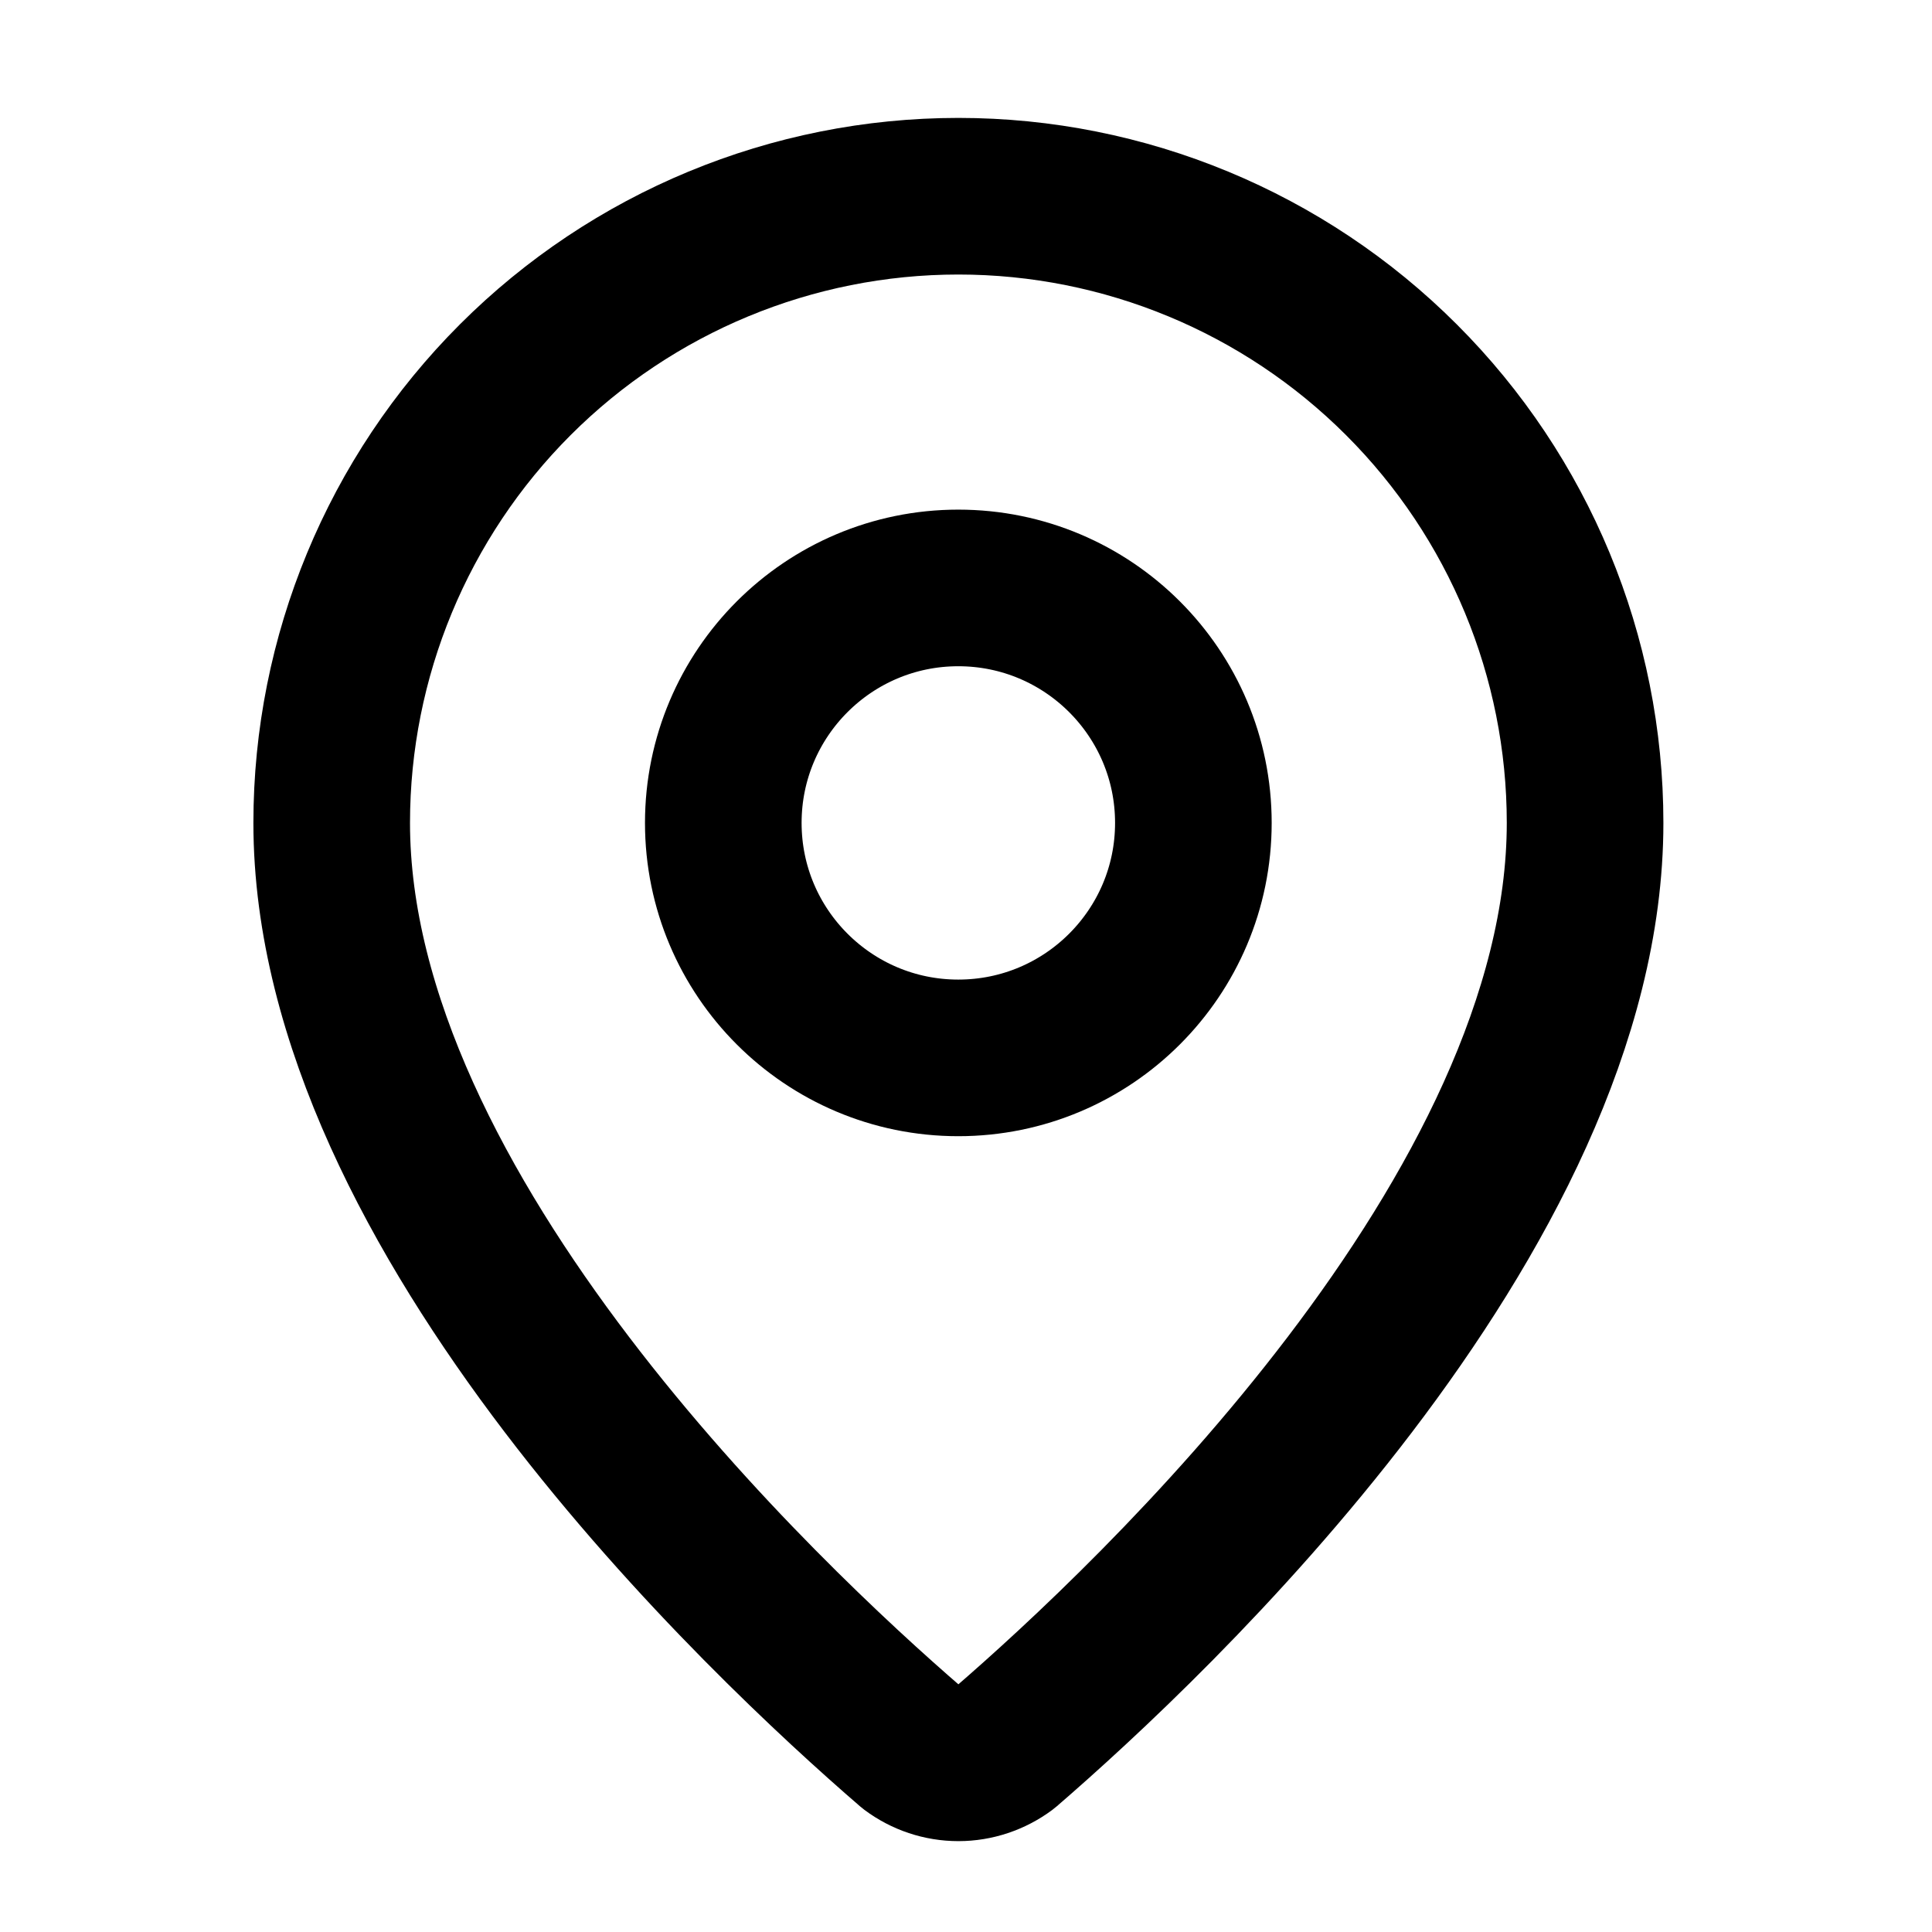 <svg width="16" height="16" viewBox="0 0 16 16" fill="none" xmlns="http://www.w3.org/2000/svg">
<g id="Frame" clip-path="url(#clip0_2050_558)">
<path id="Vector" d="M13.127 6.815C13.127 10.054 9.533 13.427 8.327 14.469C8.214 14.553 8.077 14.599 7.937 14.599C7.796 14.599 7.659 14.553 7.547 14.469C6.34 13.427 2.747 10.054 2.747 6.815C2.747 5.438 3.294 4.118 4.267 3.145C5.24 2.172 6.56 1.625 7.937 1.625C9.313 1.625 10.633 2.172 11.606 3.145C12.58 4.118 13.127 5.438 13.127 6.815Z" stroke="black" stroke-width="1.297" stroke-linecap="round" stroke-linejoin="round"/>
<path id="Vector_2" d="M7.936 8.761C9.011 8.761 9.883 7.89 9.883 6.815C9.883 5.74 9.011 4.869 7.936 4.869C6.862 4.869 5.99 5.74 5.99 6.815C5.99 7.89 6.862 8.761 7.936 8.761Z" stroke="black" stroke-width="1.297" stroke-linecap="round" stroke-linejoin="round"/>
</g>
<defs>
<clipPath id="clip0_2050_558">
<rect width="15.569" height="15.569" fill="white" transform="translate(0.152 0.328)"/>
</clipPath>
</defs>
</svg>
